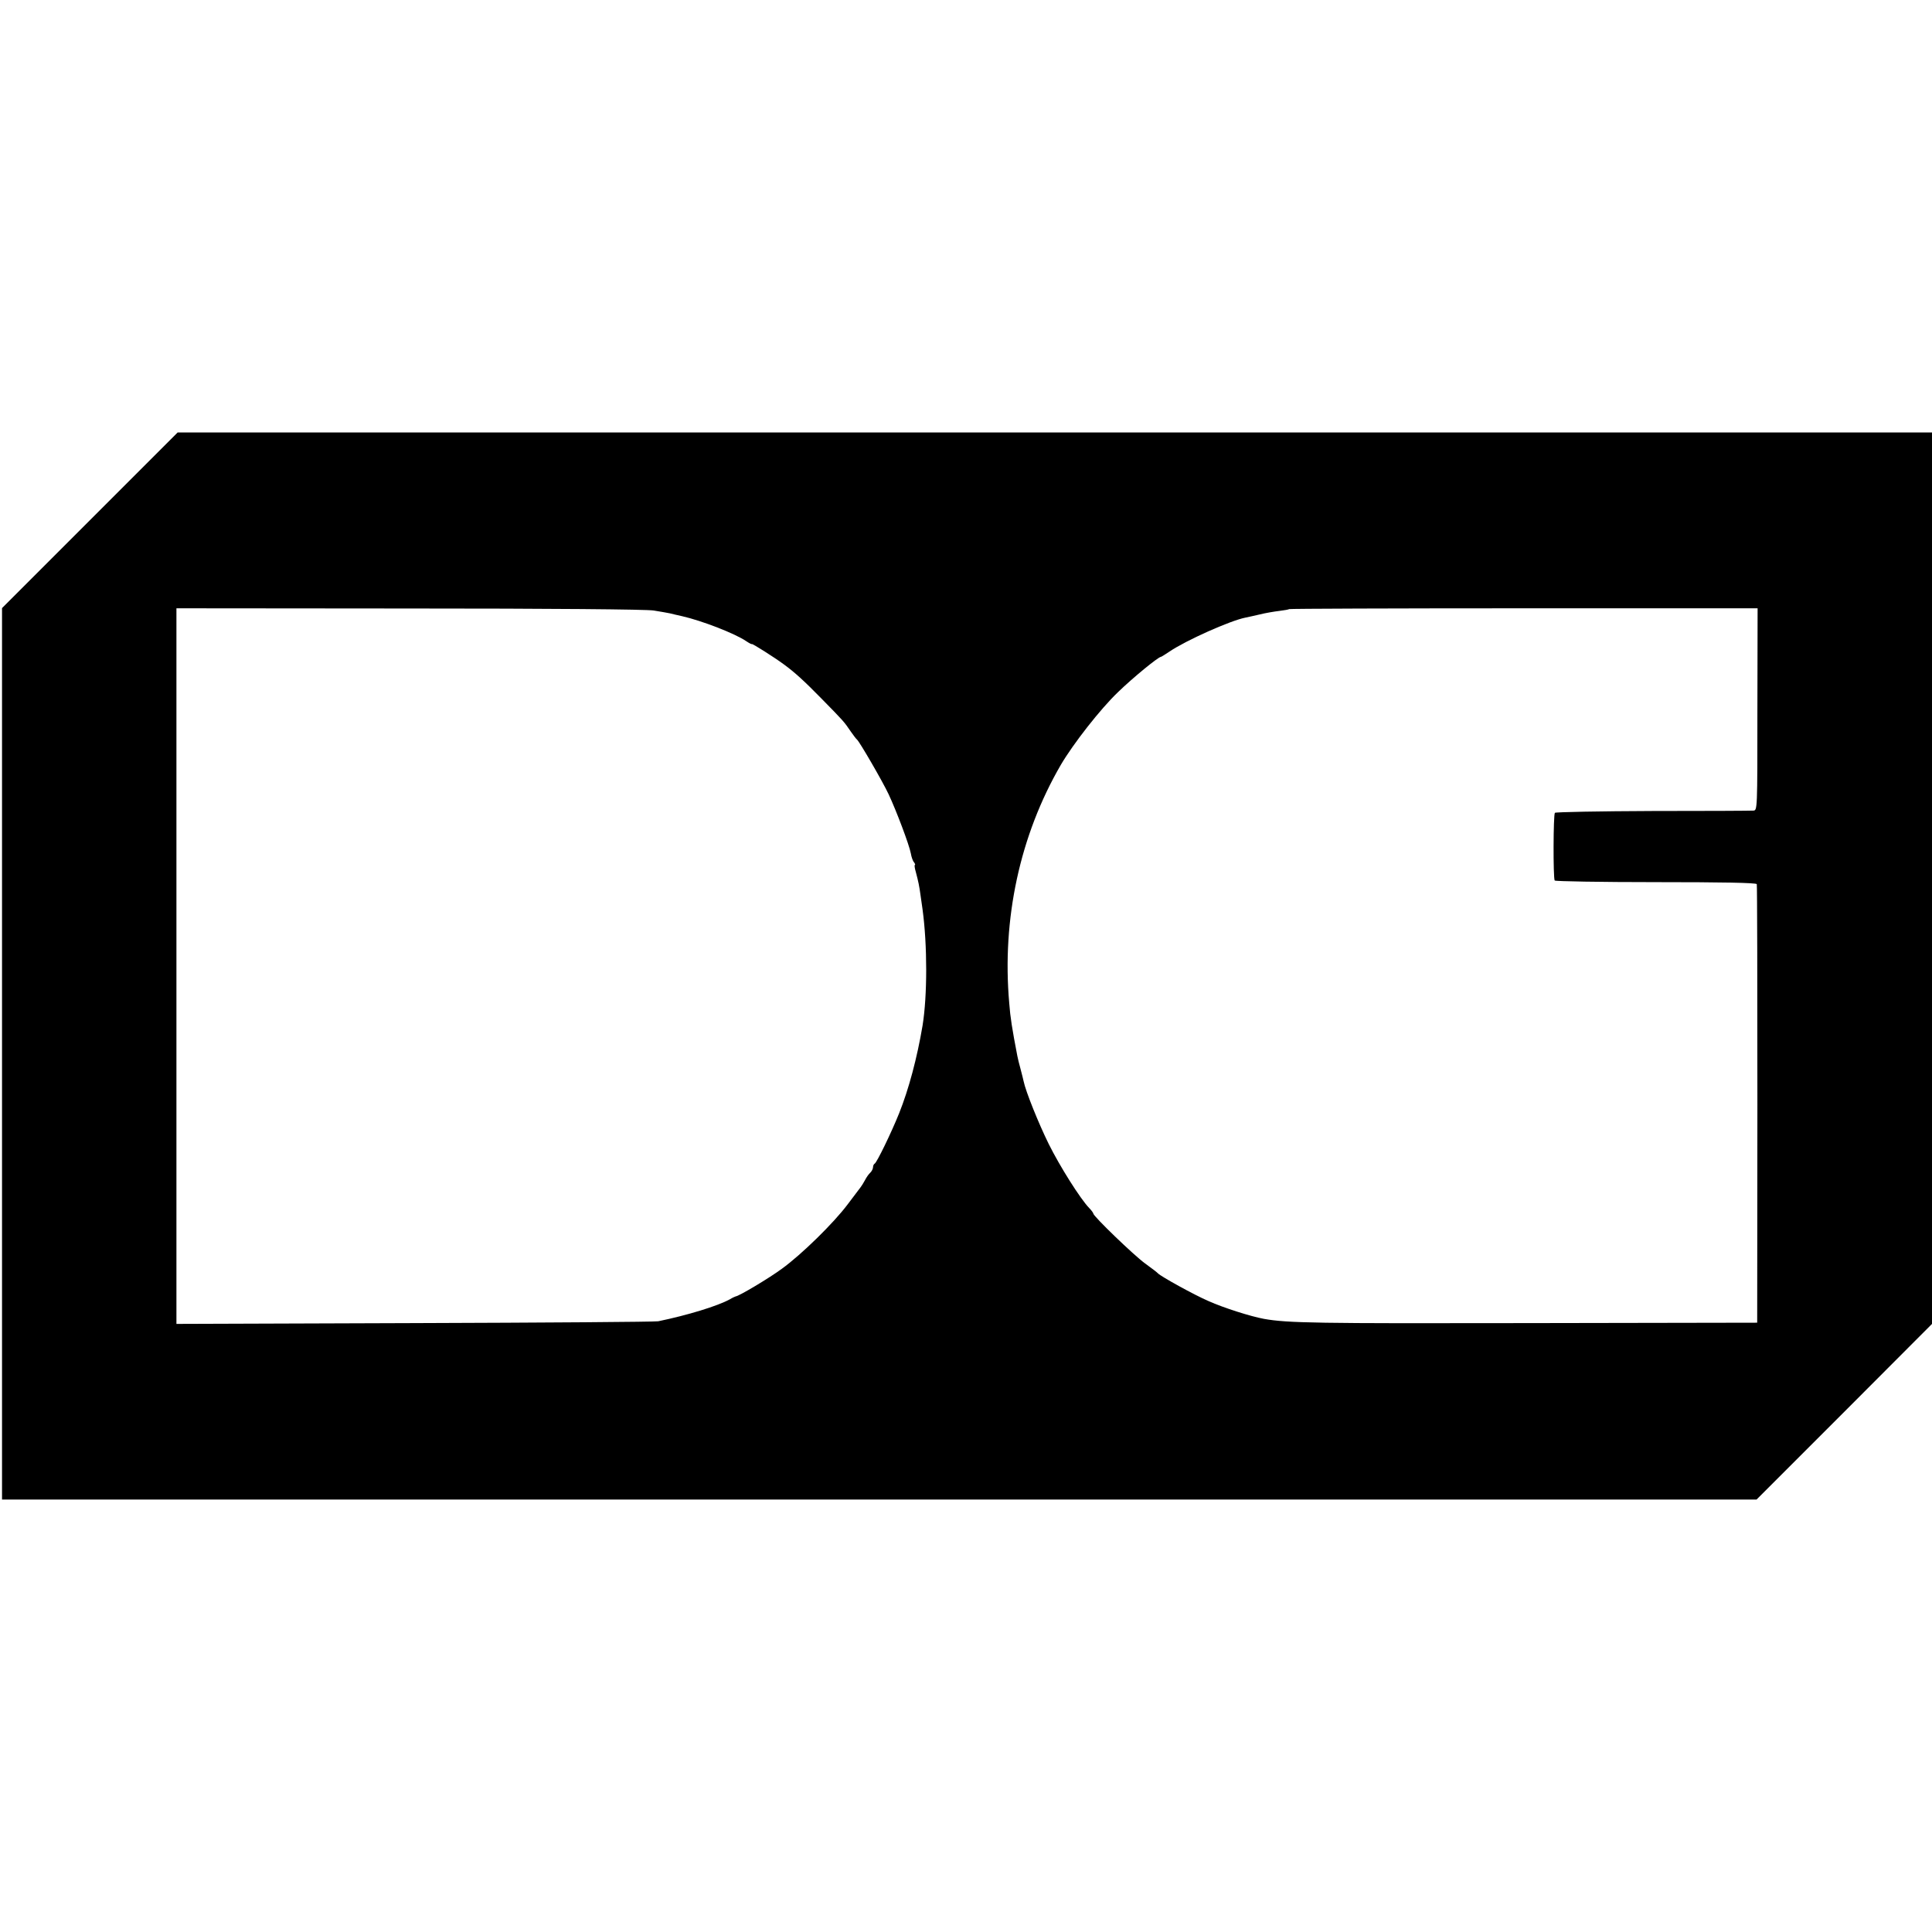 <?xml version="1.0" standalone="no"?>
<!DOCTYPE svg PUBLIC "-//W3C//DTD SVG 20010904//EN"
 "http://www.w3.org/TR/2001/REC-SVG-20010904/DTD/svg10.dtd">
<svg version="1.0" xmlns="http://www.w3.org/2000/svg"
 width="956pt" height="956pt" viewBox="0 0 956 956"
 preserveAspectRatio="xMidYMid meet">
<g transform="translate(0,956) scale(0.1,-0.1)"
fill="#000000" stroke="none">
<path d="M444 6985 l-434 -434 0 -2206 0 -2205 4341 0 4341 0 434 434 434 435
0 2205 0 2206 -4341 0 -4340 0 -435 -435z m2791 -446 c33 -5 69 -12 80 -14 11
-3 38 -9 60 -14 97 -22 263 -86 318 -124 15 -10 27 -16 27 -14 0 5 112 -66
158 -100 55 -40 103 -84 190 -173 104 -106 109 -111 142 -160 13 -19 27 -37
31 -40 12 -10 126 -206 156 -270 38 -81 102 -250 110 -293 3 -18 10 -38 16
-44 5 -7 7 -13 4 -13 -3 0 -1 -16 5 -36 12 -45 17 -69 23 -114 3 -19 7 -51 10
-70 24 -176 24 -427 0 -575 -27 -160 -68 -314 -116 -434 -39 -97 -111 -245
-121 -249 -4 -2 -8 -10 -8 -17 0 -8 -6 -20 -13 -27 -8 -7 -20 -24 -27 -38 -7
-13 -17 -29 -21 -34 -5 -6 -34 -45 -65 -86 -69 -92 -227 -247 -325 -318 -62
-46 -213 -136 -229 -137 -3 -1 -15 -6 -28 -14 -62 -34 -210 -79 -355 -109 -18
-3 -561 -7 -1208 -9 l-1176 -4 0 1771 0 1770 1151 -1 c697 0 1175 -4 1211 -10z
m5461 -489 c0 -498 0 -500 -20 -501 -12 -1 -235 -2 -498 -2 -262 -1 -480 -5
-484 -9 -8 -9 -9 -321 -1 -335 3 -4 228 -8 501 -8 324 0 497 -3 499 -10 2 -5
3 -496 3 -1090 l-1 -1080 -1140 -2 c-1040 -2 -1183 0 -1301 21 -65 12 -198 54
-274 88 -72 31 -236 122 -250 137 -3 4 -32 26 -65 50 -56 41 -255 233 -255
246 0 3 -9 16 -21 28 -44 46 -145 206 -200 317 -49 99 -114 260 -124 310 -2 8
-8 35 -15 60 -7 25 -14 54 -16 65 -26 135 -35 192 -40 260 -37 418 53 832 255
1180 61 104 196 277 283 360 73 71 200 175 213 175 2 0 21 12 42 26 81 55 300
153 376 168 12 2 45 10 72 16 28 7 70 14 95 17 25 3 47 7 49 9 2 2 524 4 1161
4 l1157 0 -1 -500z"/>
</g>
</svg>
